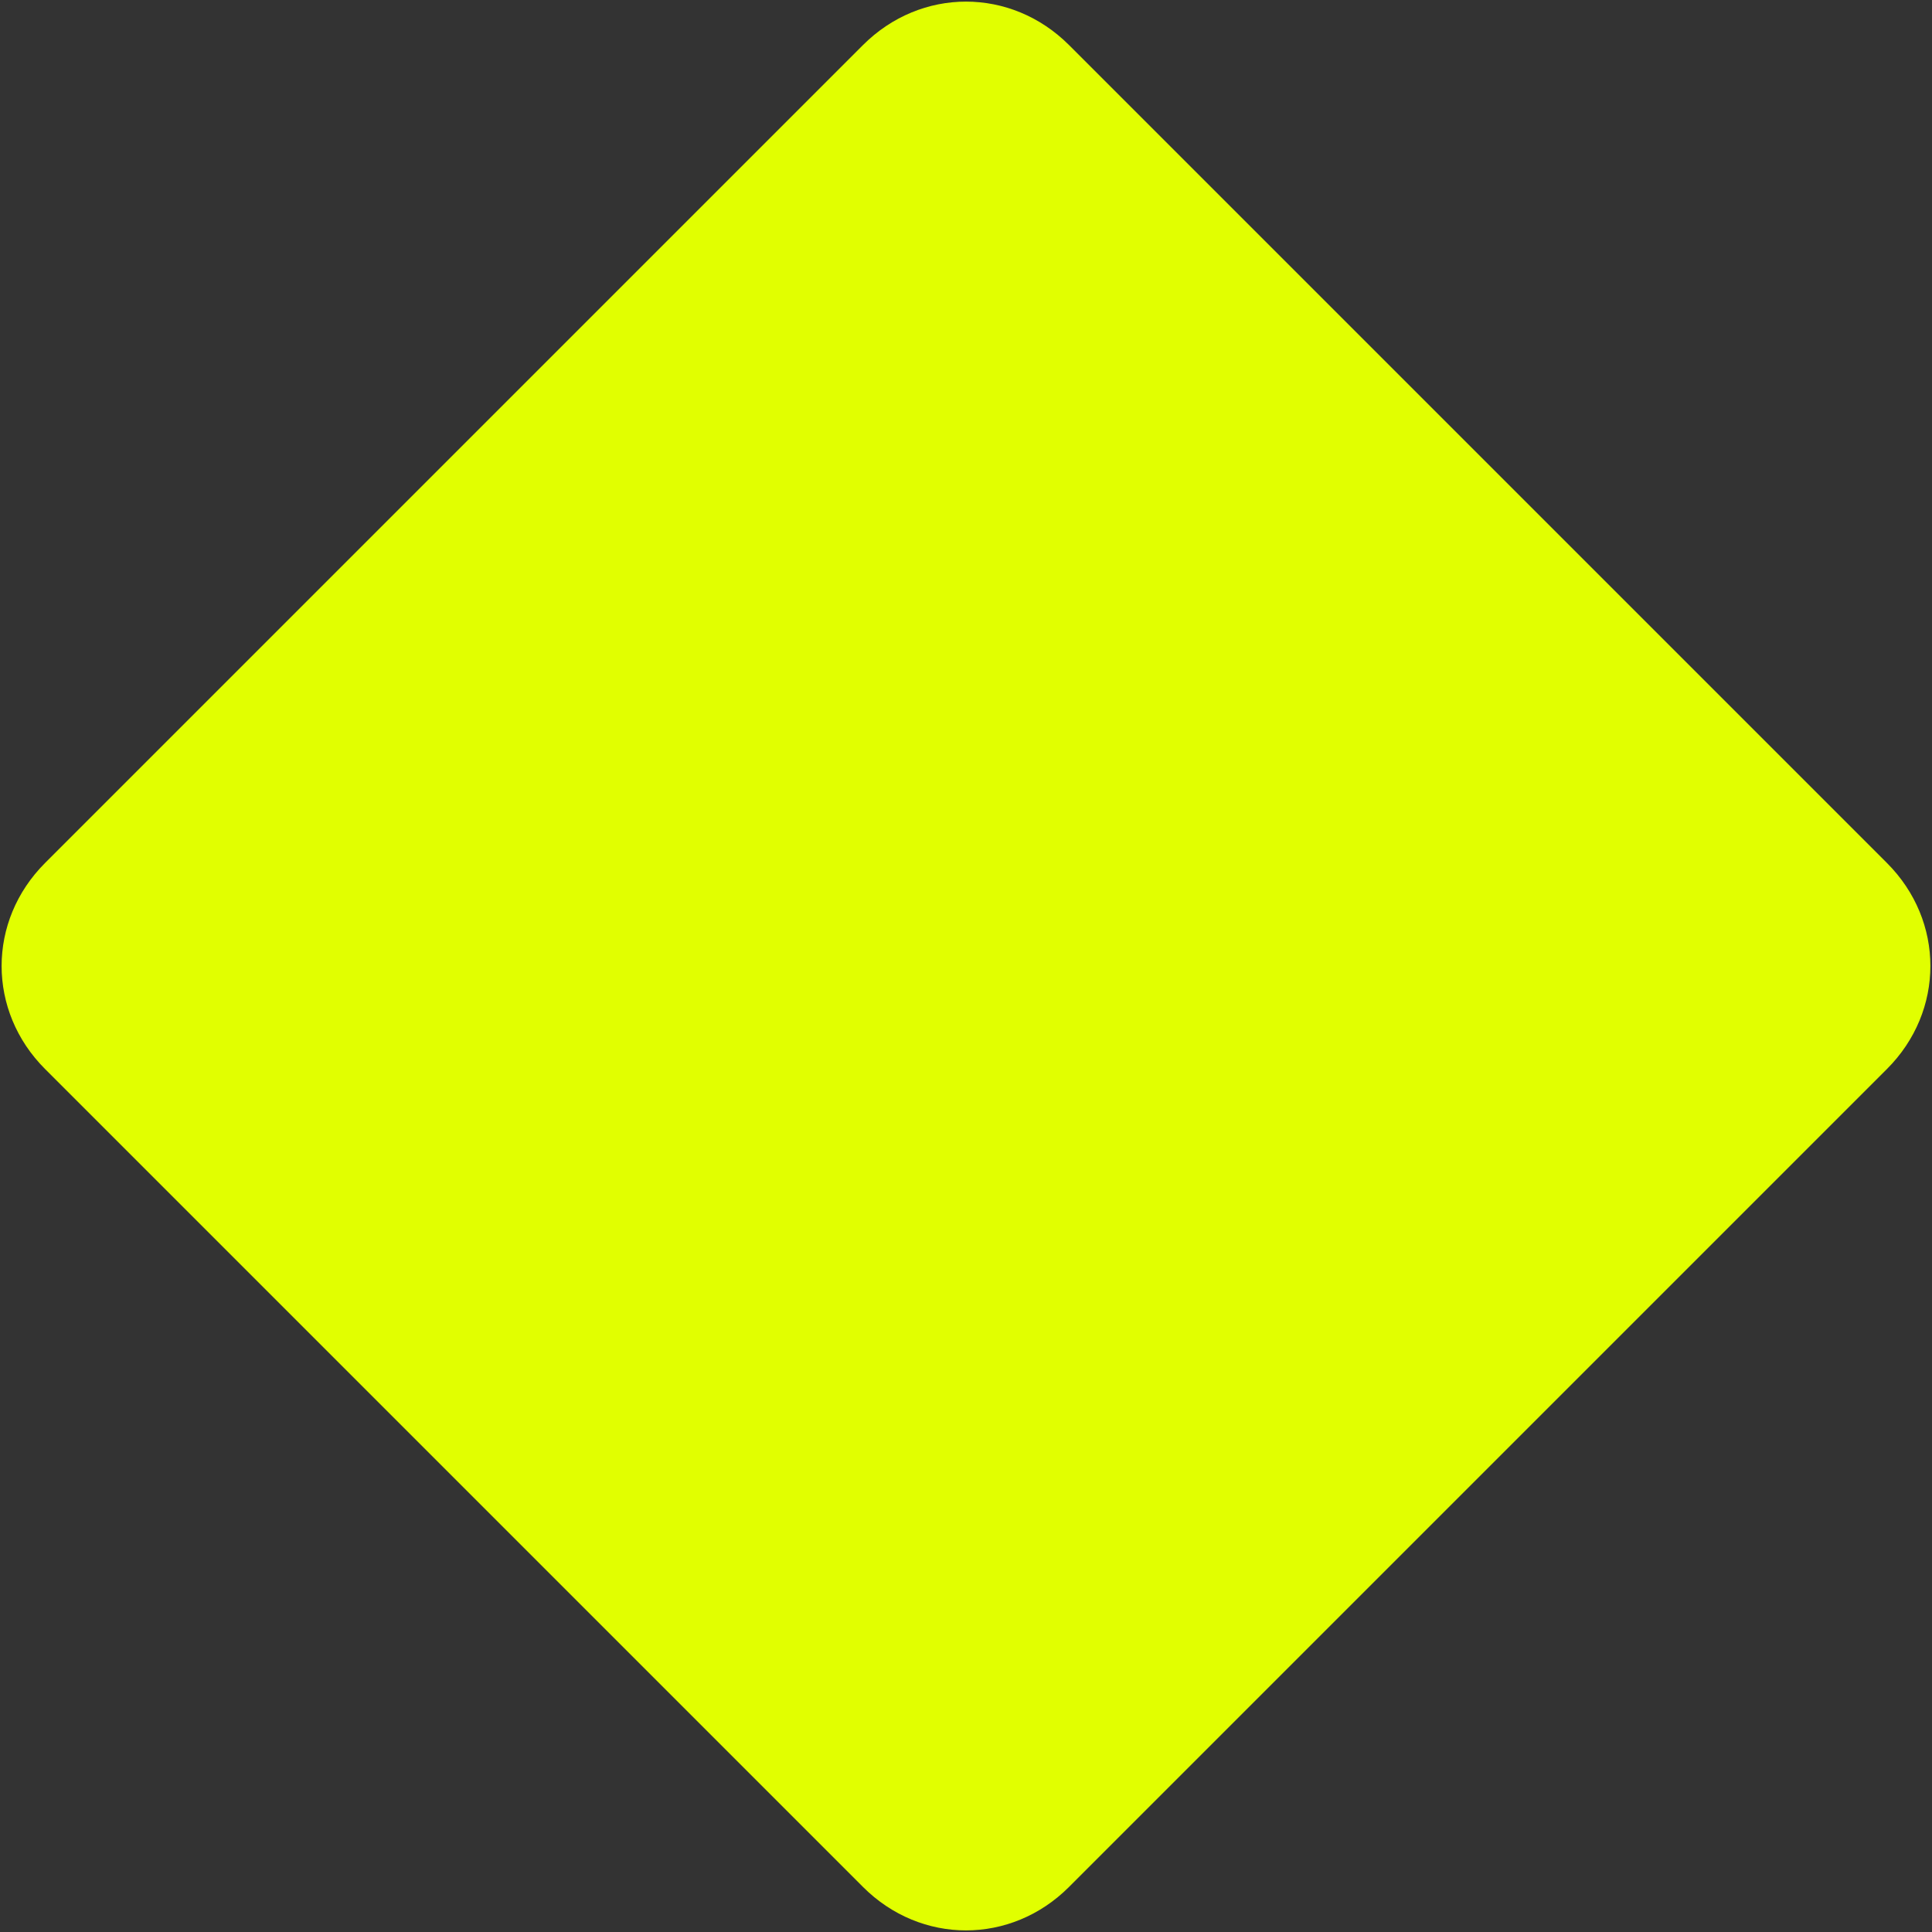 <?xml version="1.0" encoding="utf-8"?>
<!-- Generator: Adobe Illustrator 26.3.1, SVG Export Plug-In . SVG Version: 6.00 Build 0)  -->
<!DOCTYPE svg PUBLIC "-//W3C//DTD SVG 1.1//EN" "http://www.w3.org/Graphics/SVG/1.1/DTD/svg11.dtd">
<svg version="1.1" id="Layer_1" xmlns:x="http://ns.adobe.com/Extensibility/1.0/" xmlns:i="http://ns.adobe.com/AdobeIllustrator/10.0/" xmlns:graph="http://ns.adobe.com/Graphs/1.0/"
	 xmlns="http://www.w3.org/2000/svg" xmlns:xlink="http://www.w3.org/1999/xlink" x="0px" y="0px" viewBox="0 0 30 30"
	 style="enable-background:new 0 0 30 30;" xml:space="preserve">
<rect x="0" y="0" width="30" height="30" fill="#333333" stroke="none"/>
<style type="text/css">
	.st0{fill:#E1FF00;}
</style>
<path class="st0" d="M1054.8-759.8c0-6.4,3.6-12,8.8-14.9c-0.6-0.1-1.2-0.1-1.8-0.1c-8.3,0-15,6.7-15,15c0,8.3,6.7,15,15,15
	c0.6,0,1.2,0,1.8-0.1C1058.4-747.9,1054.8-753.4,1054.8-759.8z"/>
<path class="st0" d="M1064.8-759.8c0-4.9,2.1-9.3,5.4-12.4c-1.1-0.7-2.2-1.3-3.4-1.7c-5.8,2.1-10,7.6-10,14.1
	c0,6.5,4.2,12.1,10,14.1c1.2-0.4,2.4-1,3.4-1.7C1066.9-750.5,1064.8-755,1064.8-759.8z"/>
<path class="st0" d="M1088.8-759.8c0,6.4-3.6,12-8.8,14.9c0.6,0.1,1.2,0.1,1.8,0.1c8.3,0,15-6.7,15-15c0-8.3-6.7-15-15-15
	c-0.6,0-1.2,0-1.8,0.1C1085.3-771.8,1088.8-766.3,1088.8-759.8z"/>
<path class="st0" d="M1086.8-759.8c0-6.5-4.2-12.1-10-14.1c-1.2,0.4-2.4,1-3.4,1.7c3.3,3.1,5.4,7.5,5.4,12.4s-2.1,9.3-5.4,12.4
	c1.1,0.7,2.2,1.3,3.4,1.7C1082.6-747.8,1086.8-753.3,1086.8-759.8z"/>
<path class="st0" d="M1066.8-759.8c0,4.4,1.9,8.4,5,11.2c3.1-2.7,5-6.7,5-11.2c0-4.4-1.9-8.4-5-11.2
	C1068.8-768.3,1066.8-764.3,1066.8-759.8z"/>
<g>
	<path class="st0" d="M13.4,29.3L0.7,16.6c-0.9-0.9-0.9-2.3,0-3.2L13.4,0.7c0.9-0.9,2.3-0.9,3.2,0l12.7,12.7c0.9,0.9,0.9,2.3,0,3.2
		L16.6,29.3C15.7,30.2,14.3,30.2,13.4,29.3z"/>
</g>
</svg>
